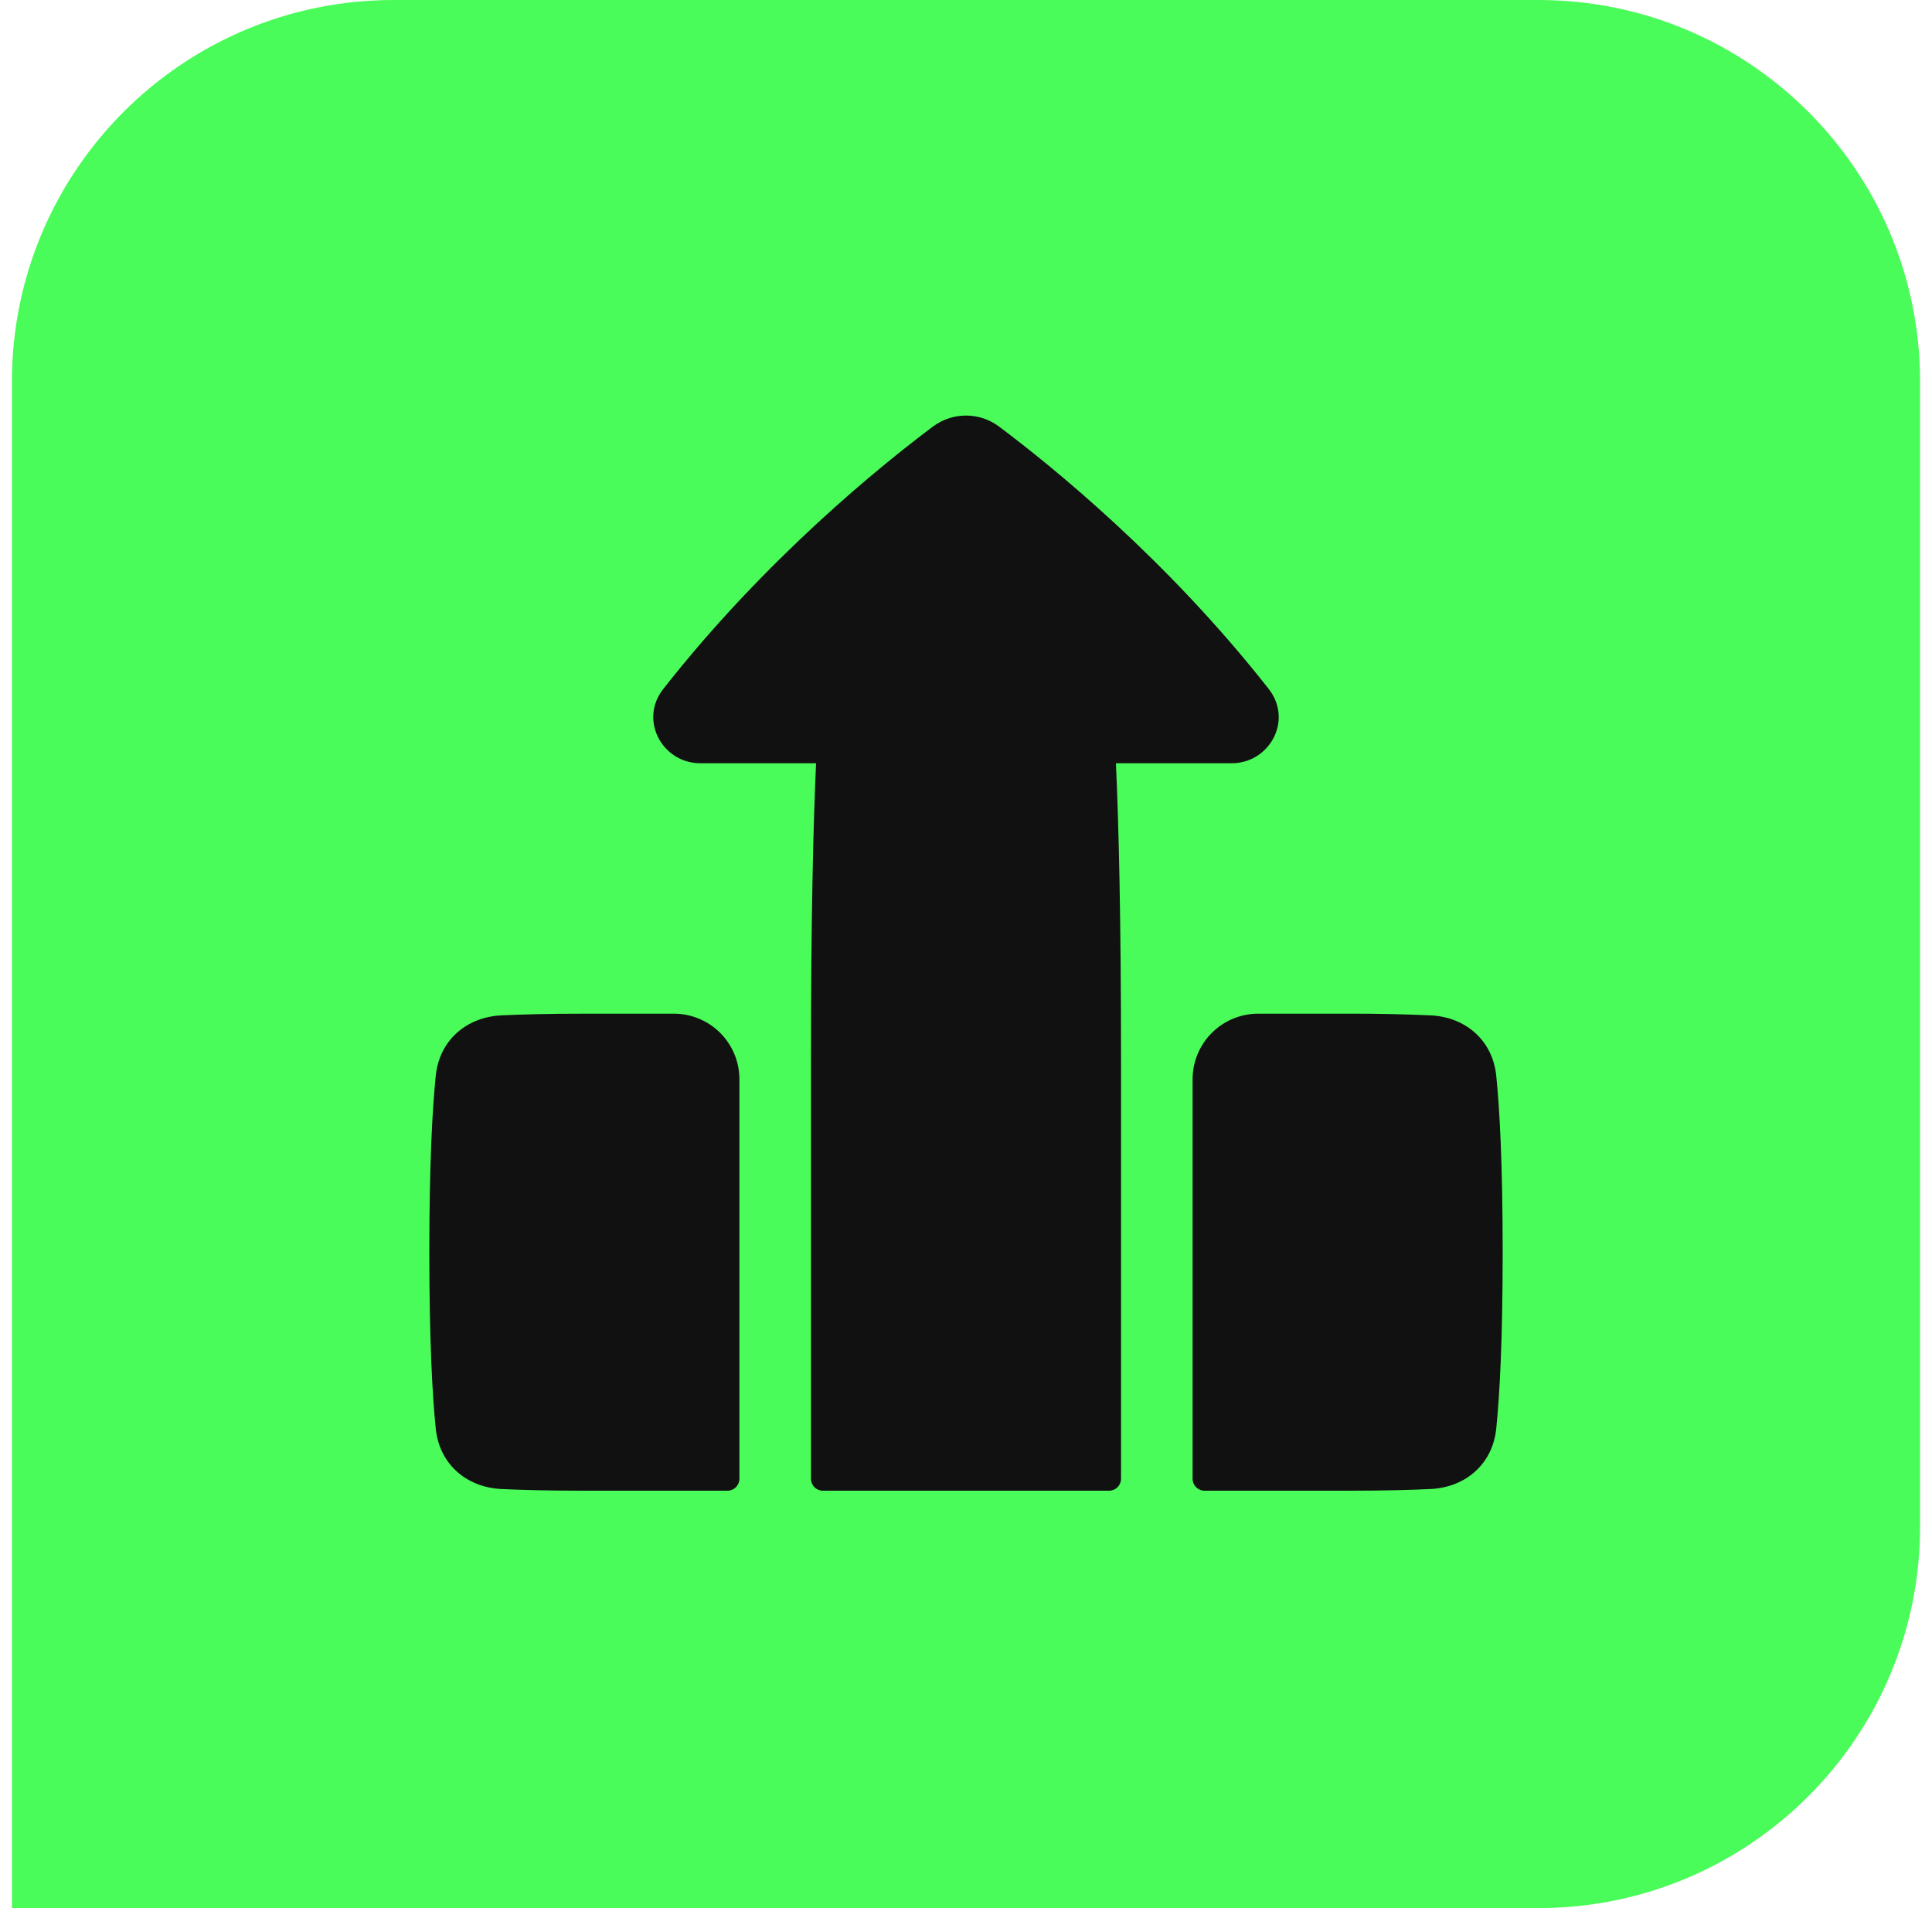 <svg width="81" height="80" viewBox="0 0 81 80" fill="none" xmlns="http://www.w3.org/2000/svg">
<path d="M0.5 16C0.5 7.163 7.663 0 16.5 0H64.5C73.337 0 80.5 7.163 80.5 16V64C80.5 72.837 73.337 80 64.5 80H0.5V16Z" fill="#4AFC59"/>
<path fill-rule="evenodd" clip-rule="evenodd" d="M41.894 17.89C41.492 17.587 41.003 17.423 40.5 17.423C39.997 17.423 39.508 17.587 39.106 17.89C36.967 19.492 32.094 23.42 27.806 28.889C26.785 30.19 27.764 32 29.362 32H34.214C34.097 34.571 34 38.51 34 44.5V62C34 62.133 34.053 62.26 34.146 62.354C34.24 62.447 34.367 62.5 34.5 62.5H46.5C46.633 62.5 46.76 62.447 46.854 62.354C46.947 62.26 47 62.133 47 62V44.5C47 38.51 46.903 34.571 46.786 32H51.638C53.236 32 54.215 30.191 53.194 28.889C48.906 23.419 44.033 19.492 41.894 17.891V17.89ZM24.5 62.5H30.5C30.633 62.5 30.76 62.447 30.854 62.354C30.947 62.26 31 62.133 31 62V45.249C31 44.888 30.929 44.531 30.791 44.197C30.652 43.863 30.45 43.56 30.195 43.305C29.939 43.05 29.636 42.847 29.302 42.709C28.969 42.571 28.611 42.5 28.25 42.5H24.5C22.978 42.5 21.845 42.531 21.017 42.571C19.562 42.641 18.421 43.611 18.269 45.103C18.129 46.477 18 48.757 18 52.5C18 56.243 18.129 58.523 18.269 59.897C18.421 61.39 19.562 62.359 21.017 62.429C21.845 62.469 22.978 62.5 24.5 62.5ZM50.5 62.5H56.5C58.022 62.5 59.155 62.469 59.983 62.429C61.438 62.359 62.579 61.389 62.731 59.897C62.871 58.523 63 56.243 63 52.5C63 48.757 62.871 46.477 62.731 45.103C62.579 43.61 61.438 42.641 59.983 42.571C58.823 42.52 57.661 42.496 56.5 42.5H52.75C52.389 42.5 52.031 42.571 51.698 42.709C51.364 42.847 51.061 43.05 50.806 43.305C50.55 43.56 50.348 43.863 50.209 44.197C50.071 44.531 50 44.888 50 45.249V62C50 62.133 50.053 62.26 50.146 62.354C50.24 62.447 50.367 62.5 50.5 62.5Z" fill="#111111"/>
</svg>
